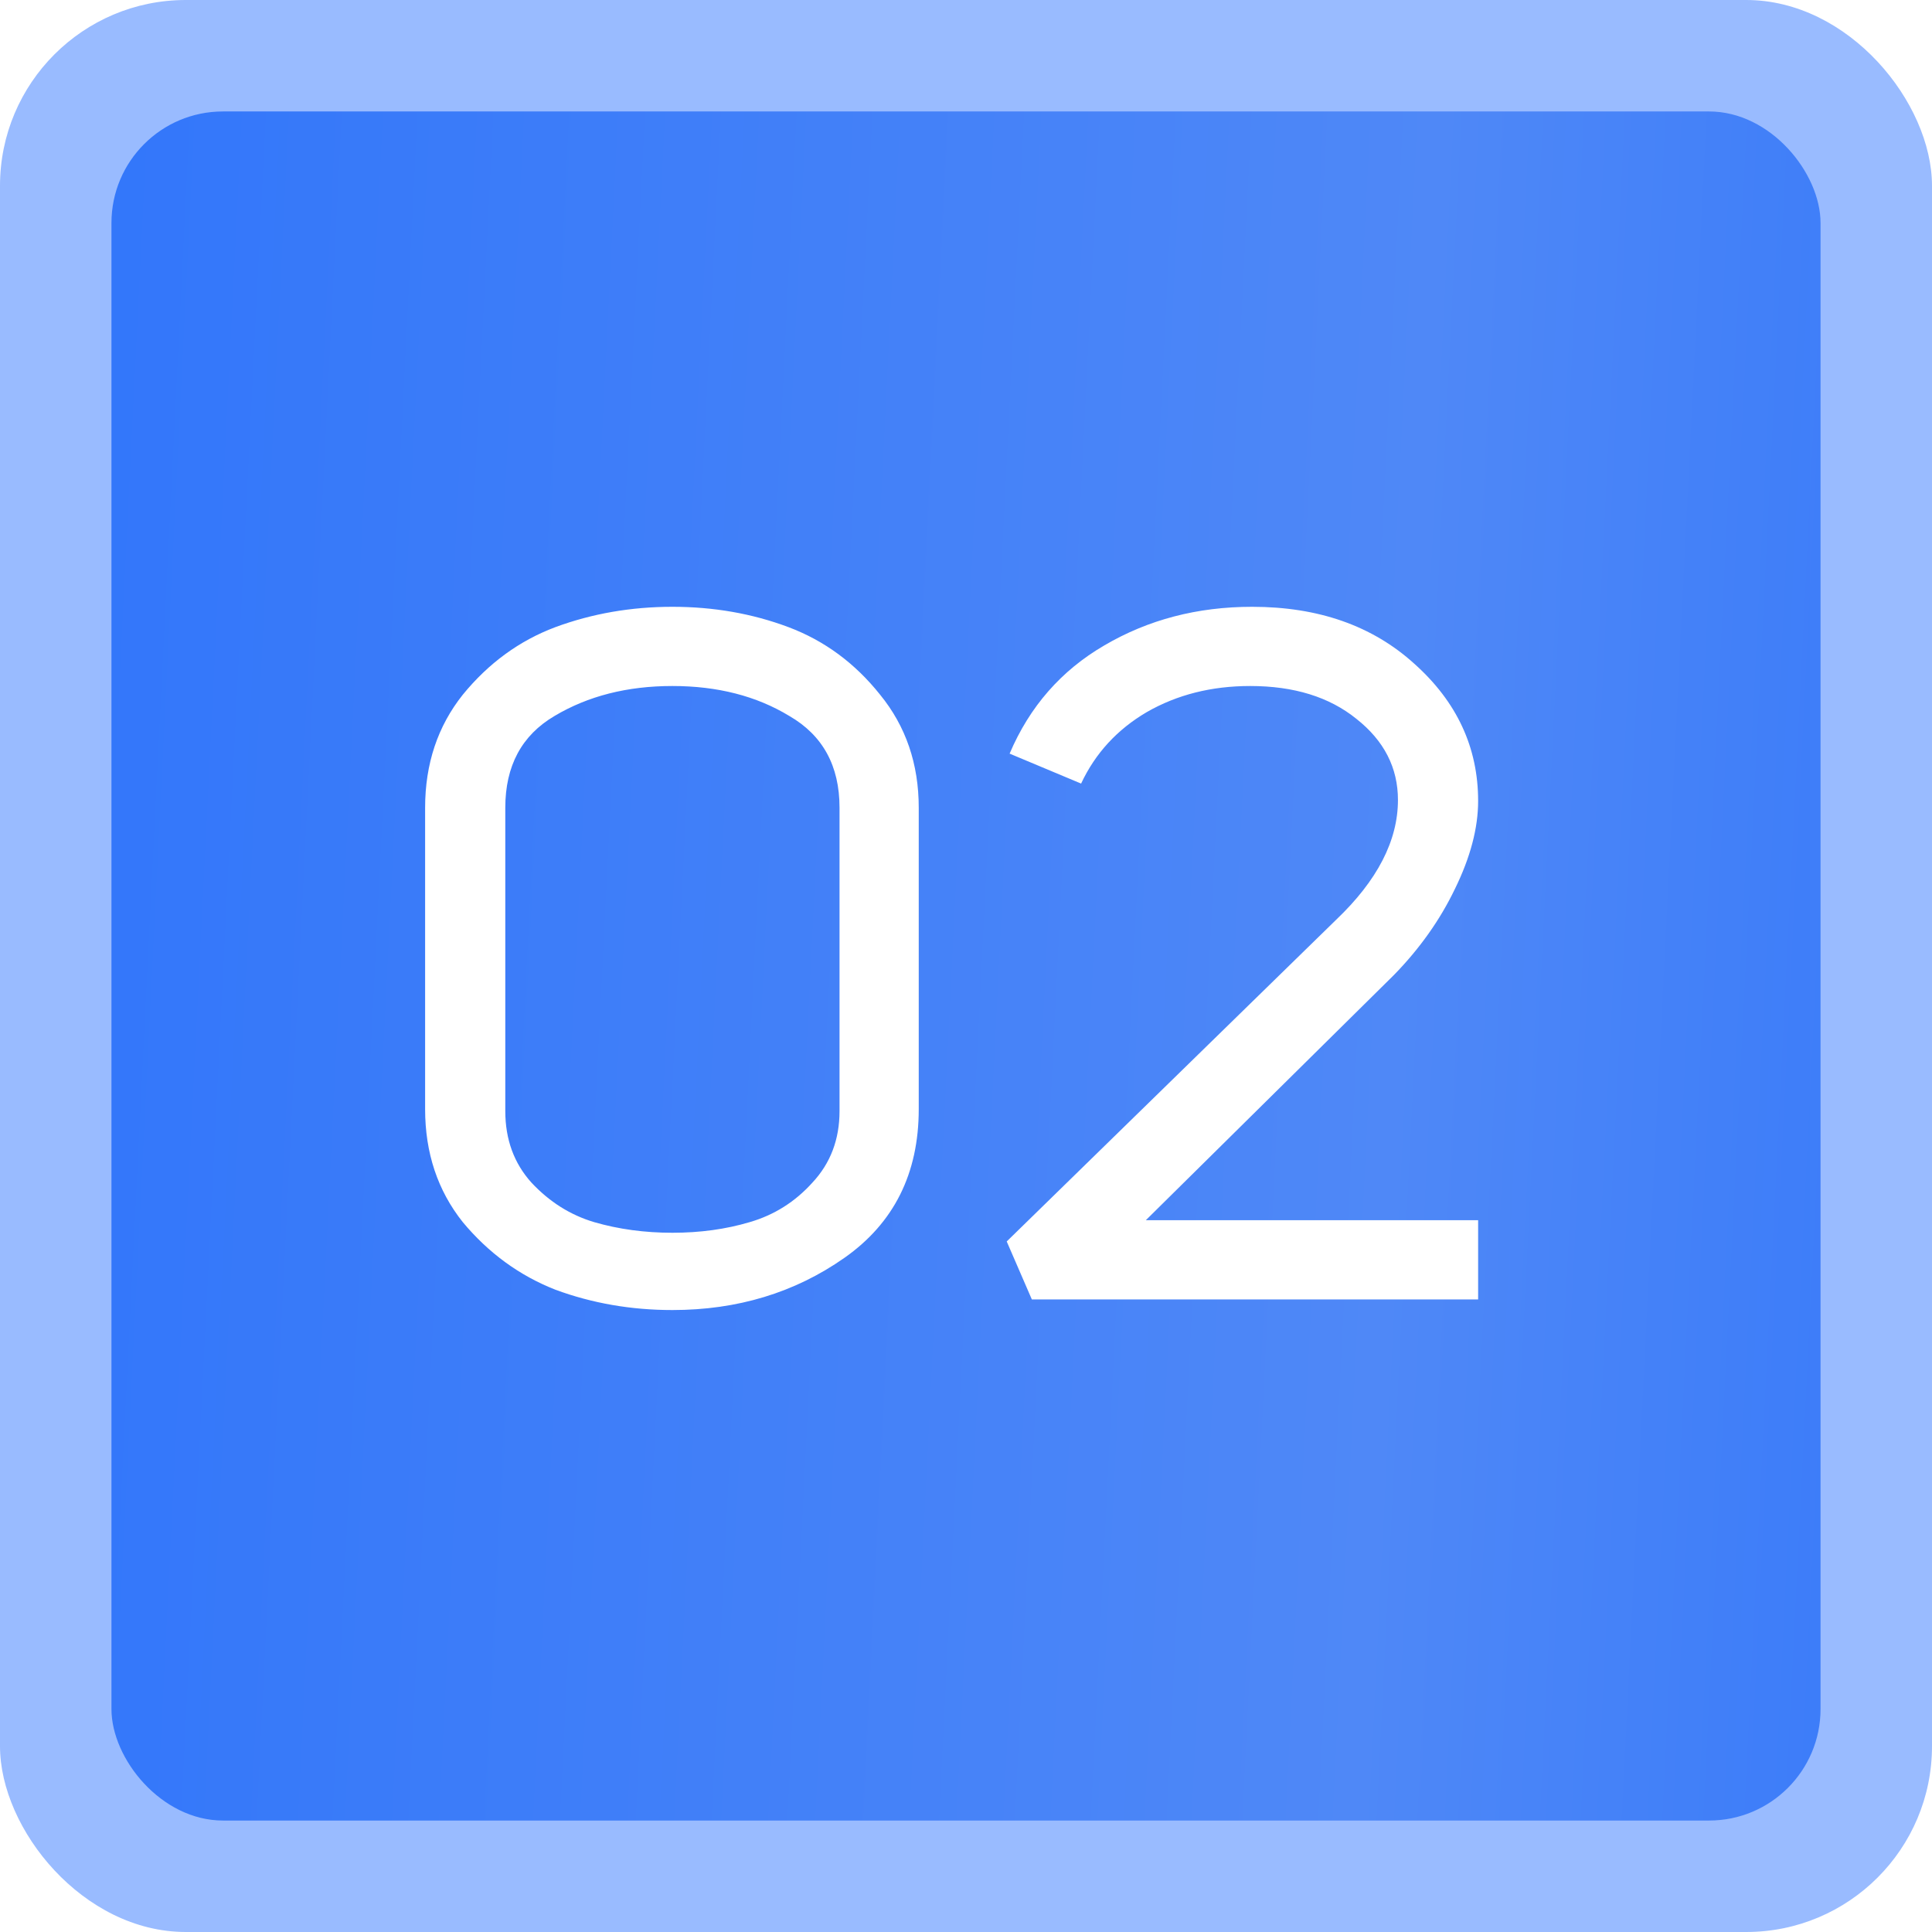 <?xml version="1.0" encoding="UTF-8"?> <svg xmlns="http://www.w3.org/2000/svg" width="52" height="52" viewBox="0 0 52 52" fill="none"><rect data-figma-bg-blur-radius="5.4912" width="52" height="52" rx="5" fill="#0057FF" fill-opacity="0.4"></rect><g filter="url(#filter0_i_728_136)"><rect x="3" y="3" width="46" height="46" rx="3" fill="url(#paint0_linear_728_136)"></rect></g><path d="M18.098 35.26C16.988 35.26 15.94 35.078 14.952 34.714C13.981 34.333 13.149 33.726 12.456 32.894C11.78 32.045 11.442 31.031 11.442 29.852V21.74C11.442 20.561 11.78 19.547 12.456 18.698C13.149 17.849 13.981 17.242 14.952 16.878C15.94 16.514 16.988 16.332 18.098 16.332C19.207 16.332 20.247 16.514 21.218 16.878C22.188 17.242 23.012 17.849 23.688 18.698C24.381 19.547 24.728 20.561 24.728 21.74V29.852C24.728 31.585 24.06 32.92 22.726 33.856C21.391 34.792 19.848 35.26 18.098 35.26ZM13.6 21.74V29.904C13.6 30.667 13.834 31.308 14.302 31.828C14.787 32.348 15.35 32.703 15.992 32.894C16.65 33.085 17.352 33.18 18.098 33.18C18.843 33.18 19.536 33.085 20.178 32.894C20.836 32.703 21.4 32.348 21.868 31.828C22.353 31.308 22.596 30.667 22.596 29.904V21.74C22.596 20.613 22.145 19.79 21.244 19.27C20.36 18.733 19.311 18.464 18.098 18.464C16.884 18.464 15.827 18.733 14.926 19.27C14.042 19.79 13.6 20.613 13.6 21.74ZM33.648 18.464C32.608 18.464 31.681 18.698 30.866 19.166C30.069 19.634 29.48 20.275 29.098 21.09L27.174 20.284C27.712 19.019 28.561 18.048 29.722 17.372C30.901 16.679 32.227 16.332 33.7 16.332C35.486 16.332 36.941 16.843 38.068 17.866C39.212 18.889 39.784 20.119 39.784 21.558C39.784 22.286 39.576 23.075 39.16 23.924C38.761 24.756 38.215 25.527 37.522 26.238L30.84 32.842H39.784V34.974H27.772L27.096 33.414L35.962 24.756C37.072 23.699 37.626 22.624 37.626 21.532C37.626 20.665 37.254 19.937 36.508 19.348C35.78 18.759 34.827 18.464 33.648 18.464Z" fill="white"></path><defs><clipPath id="bgblur_0_728_136_clip_path" transform="translate(0 0)"><rect width="52" height="52" rx="5"></rect></clipPath><filter id="filter0_i_728_136" x="3" y="3" width="46" height="46" filterUnits="userSpaceOnUse" color-interpolation-filters="sRGB"><feFlood flood-opacity="0" result="BackgroundImageFix"></feFlood><feBlend mode="normal" in="SourceGraphic" in2="BackgroundImageFix" result="shape"></feBlend><feColorMatrix in="SourceAlpha" type="matrix" values="0 0 0 0 0 0 0 0 0 0 0 0 0 0 0 0 0 0 127 0" result="hardAlpha"></feColorMatrix><feOffset></feOffset><feGaussianBlur stdDeviation="2.874"></feGaussianBlur><feComposite in2="hardAlpha" operator="arithmetic" k2="-1" k3="1"></feComposite><feColorMatrix type="matrix" values="0 0 0 0 0.266 0 0 0 0 0.541 0 0 0 0 0.938 0 0 0 1 0"></feColorMatrix><feBlend mode="normal" in2="shape" result="effect1_innerShadow_728_136"></feBlend></filter><linearGradient id="paint0_linear_728_136" x1="-66.134" y1="101.994" x2="87.312" y2="109.642" gradientUnits="userSpaceOnUse"><stop stop-color="#0057FF"></stop><stop offset="0.65" stop-color="#4F88F7"></stop><stop offset="1" stop-color="#0057FF"></stop></linearGradient></defs></svg> 